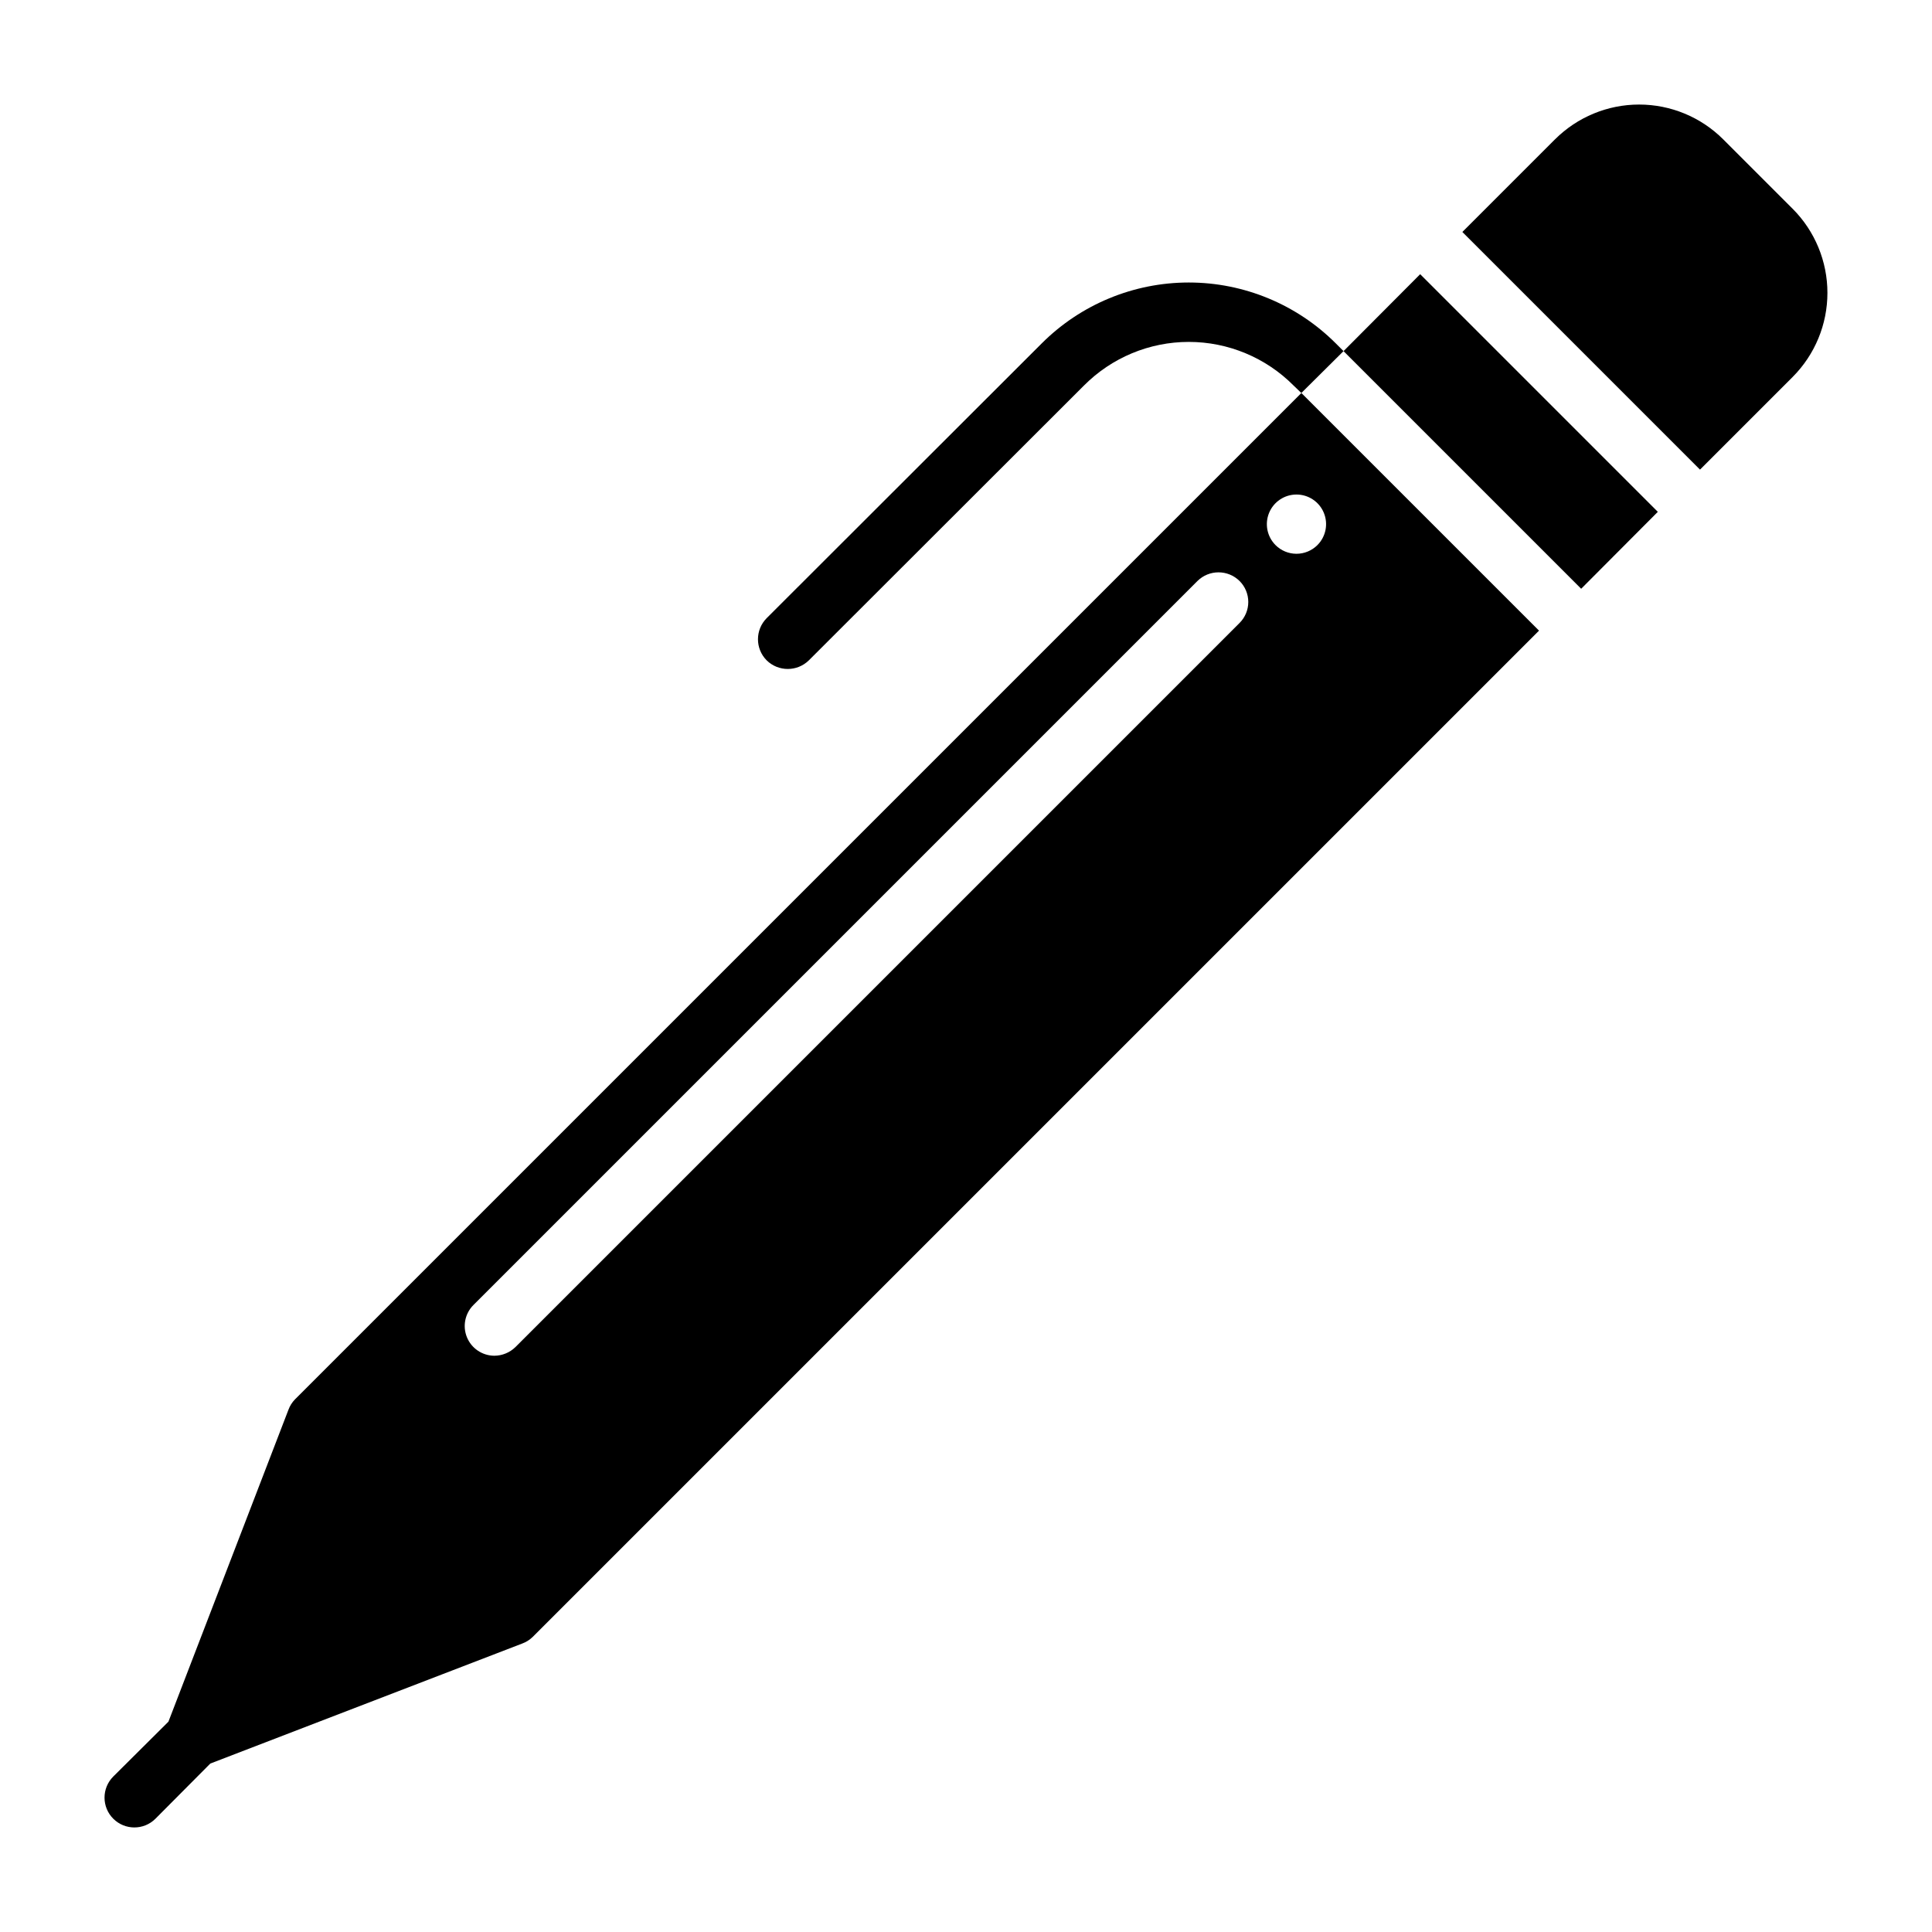 <?xml version="1.0" encoding="UTF-8"?>
<!-- Uploaded to: ICON Repo, www.iconrepo.com, Generator: ICON Repo Mixer Tools -->
<svg fill="#000000" width="800px" height="800px" version="1.1" viewBox="144 144 512 512" xmlns="http://www.w3.org/2000/svg">
 <g>
  <path d="m488.88 248.15-266.71 266.7c-0.762 0.785-1.355 1.727-1.73 2.754l-31.805 82.656-14.641 14.562c-3.066 3.094-3.055 8.078 0.023 11.156s8.066 3.09 11.156 0.023l14.562-14.641 82.656-31.805c1.031-0.375 1.969-0.965 2.754-1.73l266.71-266.7zm-16.375 60.93-191.92 191.92c-1.496 1.457-3.5 2.273-5.586 2.285-3.184-0.016-6.047-1.945-7.254-4.891-1.207-2.949-0.52-6.332 1.742-8.574l191.84-191.84c3.094-3.07 8.086-3.07 11.18 0 1.473 1.473 2.301 3.469 2.301 5.551 0 2.082-0.828 4.078-2.301 5.551zm9.523-20.625c-2.242-2.246-2.914-5.621-1.699-8.555 1.215-2.934 4.078-4.844 7.25-4.844 3.176 0 6.035 1.91 7.25 4.844 1.215 2.934 0.543 6.309-1.699 8.555-1.473 1.473-3.469 2.301-5.551 2.301s-4.078-0.828-5.551-2.301z"/>
  <path d="m583.34 279.64-20.312 20.387-62.977-62.977 20.312-20.387z"/>
  <path d="m619.08 243.89-24.562 24.562-62.977-62.977 24.562-24.562v0.004c5.914-5.898 13.926-9.211 22.277-9.211 8.352 0 16.363 3.312 22.277 9.211l18.422 18.422v-0.004c5.898 5.914 9.207 13.926 9.207 22.277 0 8.352-3.309 16.363-9.207 22.277z"/>
  <path d="m500.05 237.05-11.18 11.098-2.047-1.969 0.004 0.004c-7.352-7.406-17.355-11.574-27.789-11.574-10.434 0-20.438 4.168-27.789 11.574l-72.895 72.816c-3.106 3.043-8.074 3.043-11.18 0-3.07-3.094-3.07-8.086 0-11.18l72.895-72.816c10.336-10.332 24.355-16.137 38.969-16.137 14.613 0 28.629 5.805 38.965 16.137z"/>
 </g>
</svg>